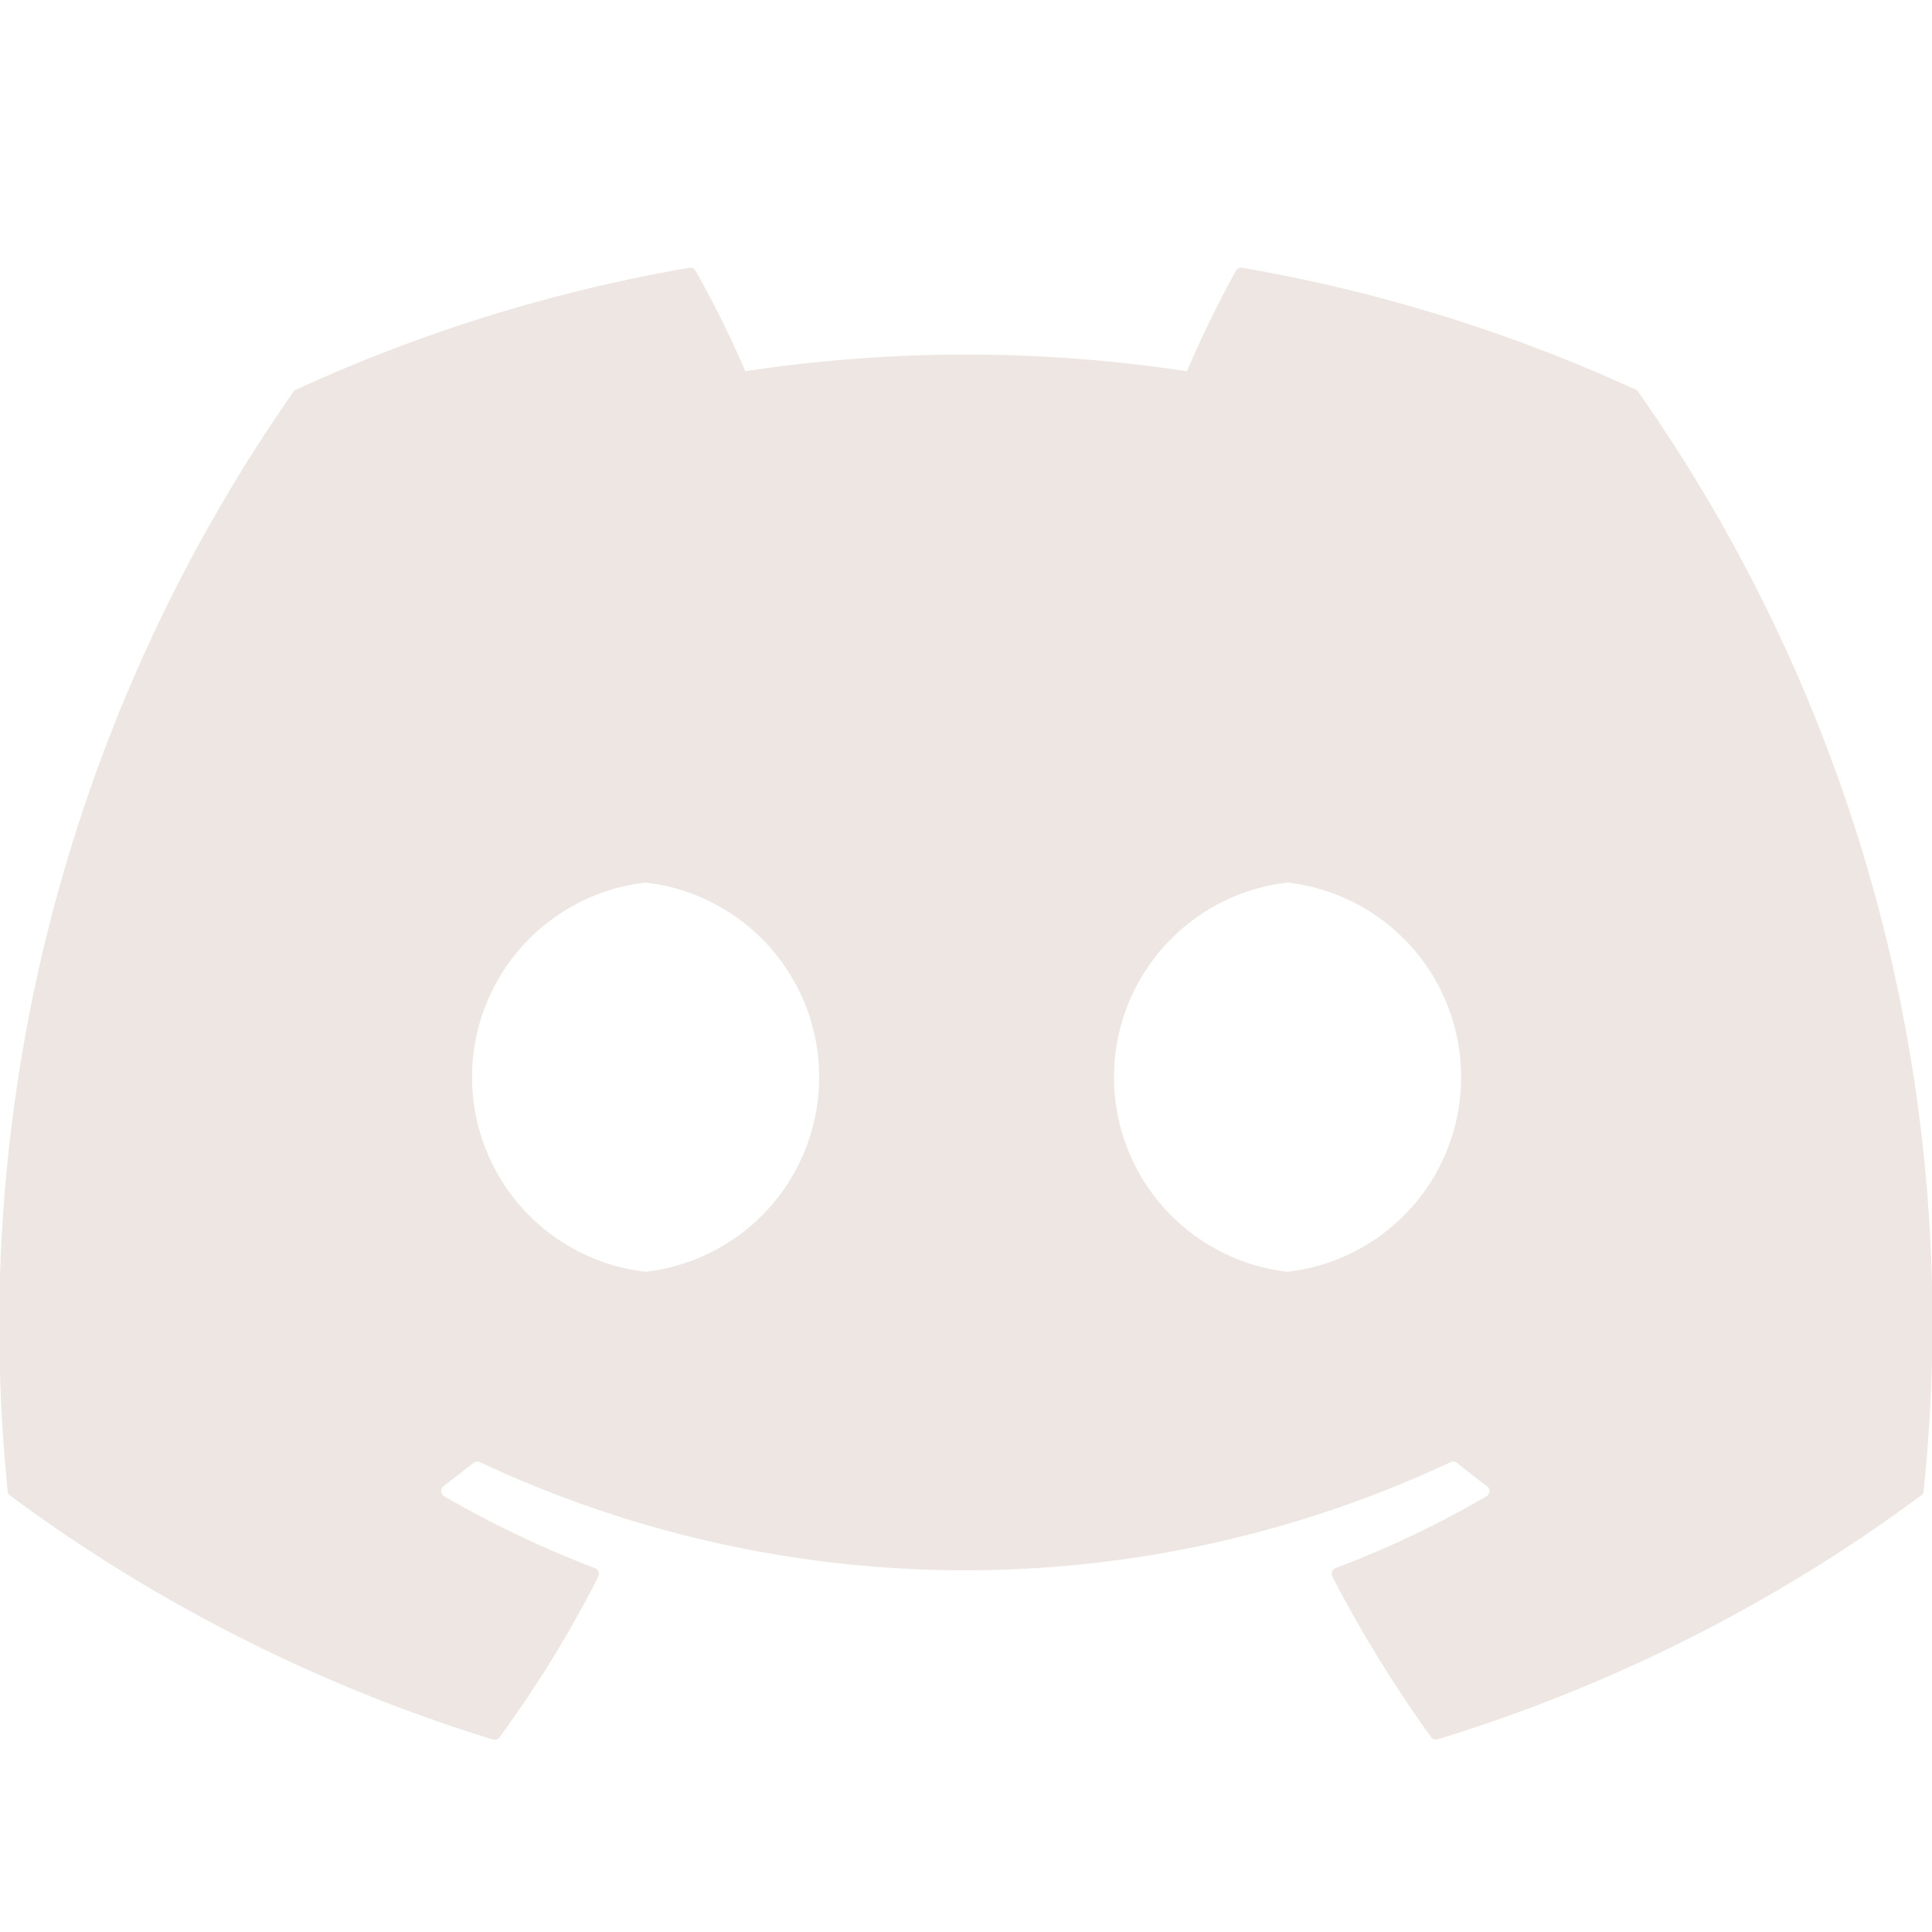 <svg xmlns="http://www.w3.org/2000/svg" width="25" height="25" viewBox="0 0 25 25">
  <g id="xlab-steampunk-discord" transform="translate(-841 -2735)">
    <path id="xlab-steampunk-discord-2" data-name="xlab-steampunk-discord" d="M47.2,33.608a.064.064,0,0,0-.032-.03A20.624,20.624,0,0,0,42.075,32a.077.077,0,0,0-.082.039,14.347,14.347,0,0,0-.634,1.3,19.041,19.041,0,0,0-5.715,0,13.161,13.161,0,0,0-.644-1.3A.08.08,0,0,0,34.919,32a20.565,20.565,0,0,0-5.089,1.578.073.073,0,0,0-.034.029A21.084,21.084,0,0,0,26.1,47.831a.086.086,0,0,0,.033.058,20.734,20.734,0,0,0,6.243,3.154.081.081,0,0,0,.088-.029,14.8,14.8,0,0,0,1.277-2.077.079.079,0,0,0-.043-.11,13.655,13.655,0,0,1-1.95-.929.08.08,0,0,1-.008-.133c.131-.1.262-.2.387-.3a.077.077,0,0,1,.081-.011,14.79,14.79,0,0,0,12.564,0,.077.077,0,0,1,.082.01c.125.1.256.206.388.3a.08.08,0,0,1-.007.133,12.815,12.815,0,0,1-1.951.928.08.08,0,0,0-.043.111,16.627,16.627,0,0,0,1.276,2.075.079.079,0,0,0,.088.03,20.665,20.665,0,0,0,6.253-3.154.08.08,0,0,0,.033-.057A20.945,20.945,0,0,0,47.2,33.608ZM34.354,44.992a2.535,2.535,0,0,1,0-5.037,2.535,2.535,0,0,1,0,5.037Zm8.307,0a2.535,2.535,0,0,1,0-5.037,2.535,2.535,0,0,1,0,5.037Z" transform="translate(815 2706.465)" fill="#ede6e2"/>
    <rect id="Rectangle_5572" data-name="Rectangle 5572" width="25" height="25" transform="translate(841 2735)" fill="none"/>
  </g>
</svg>
